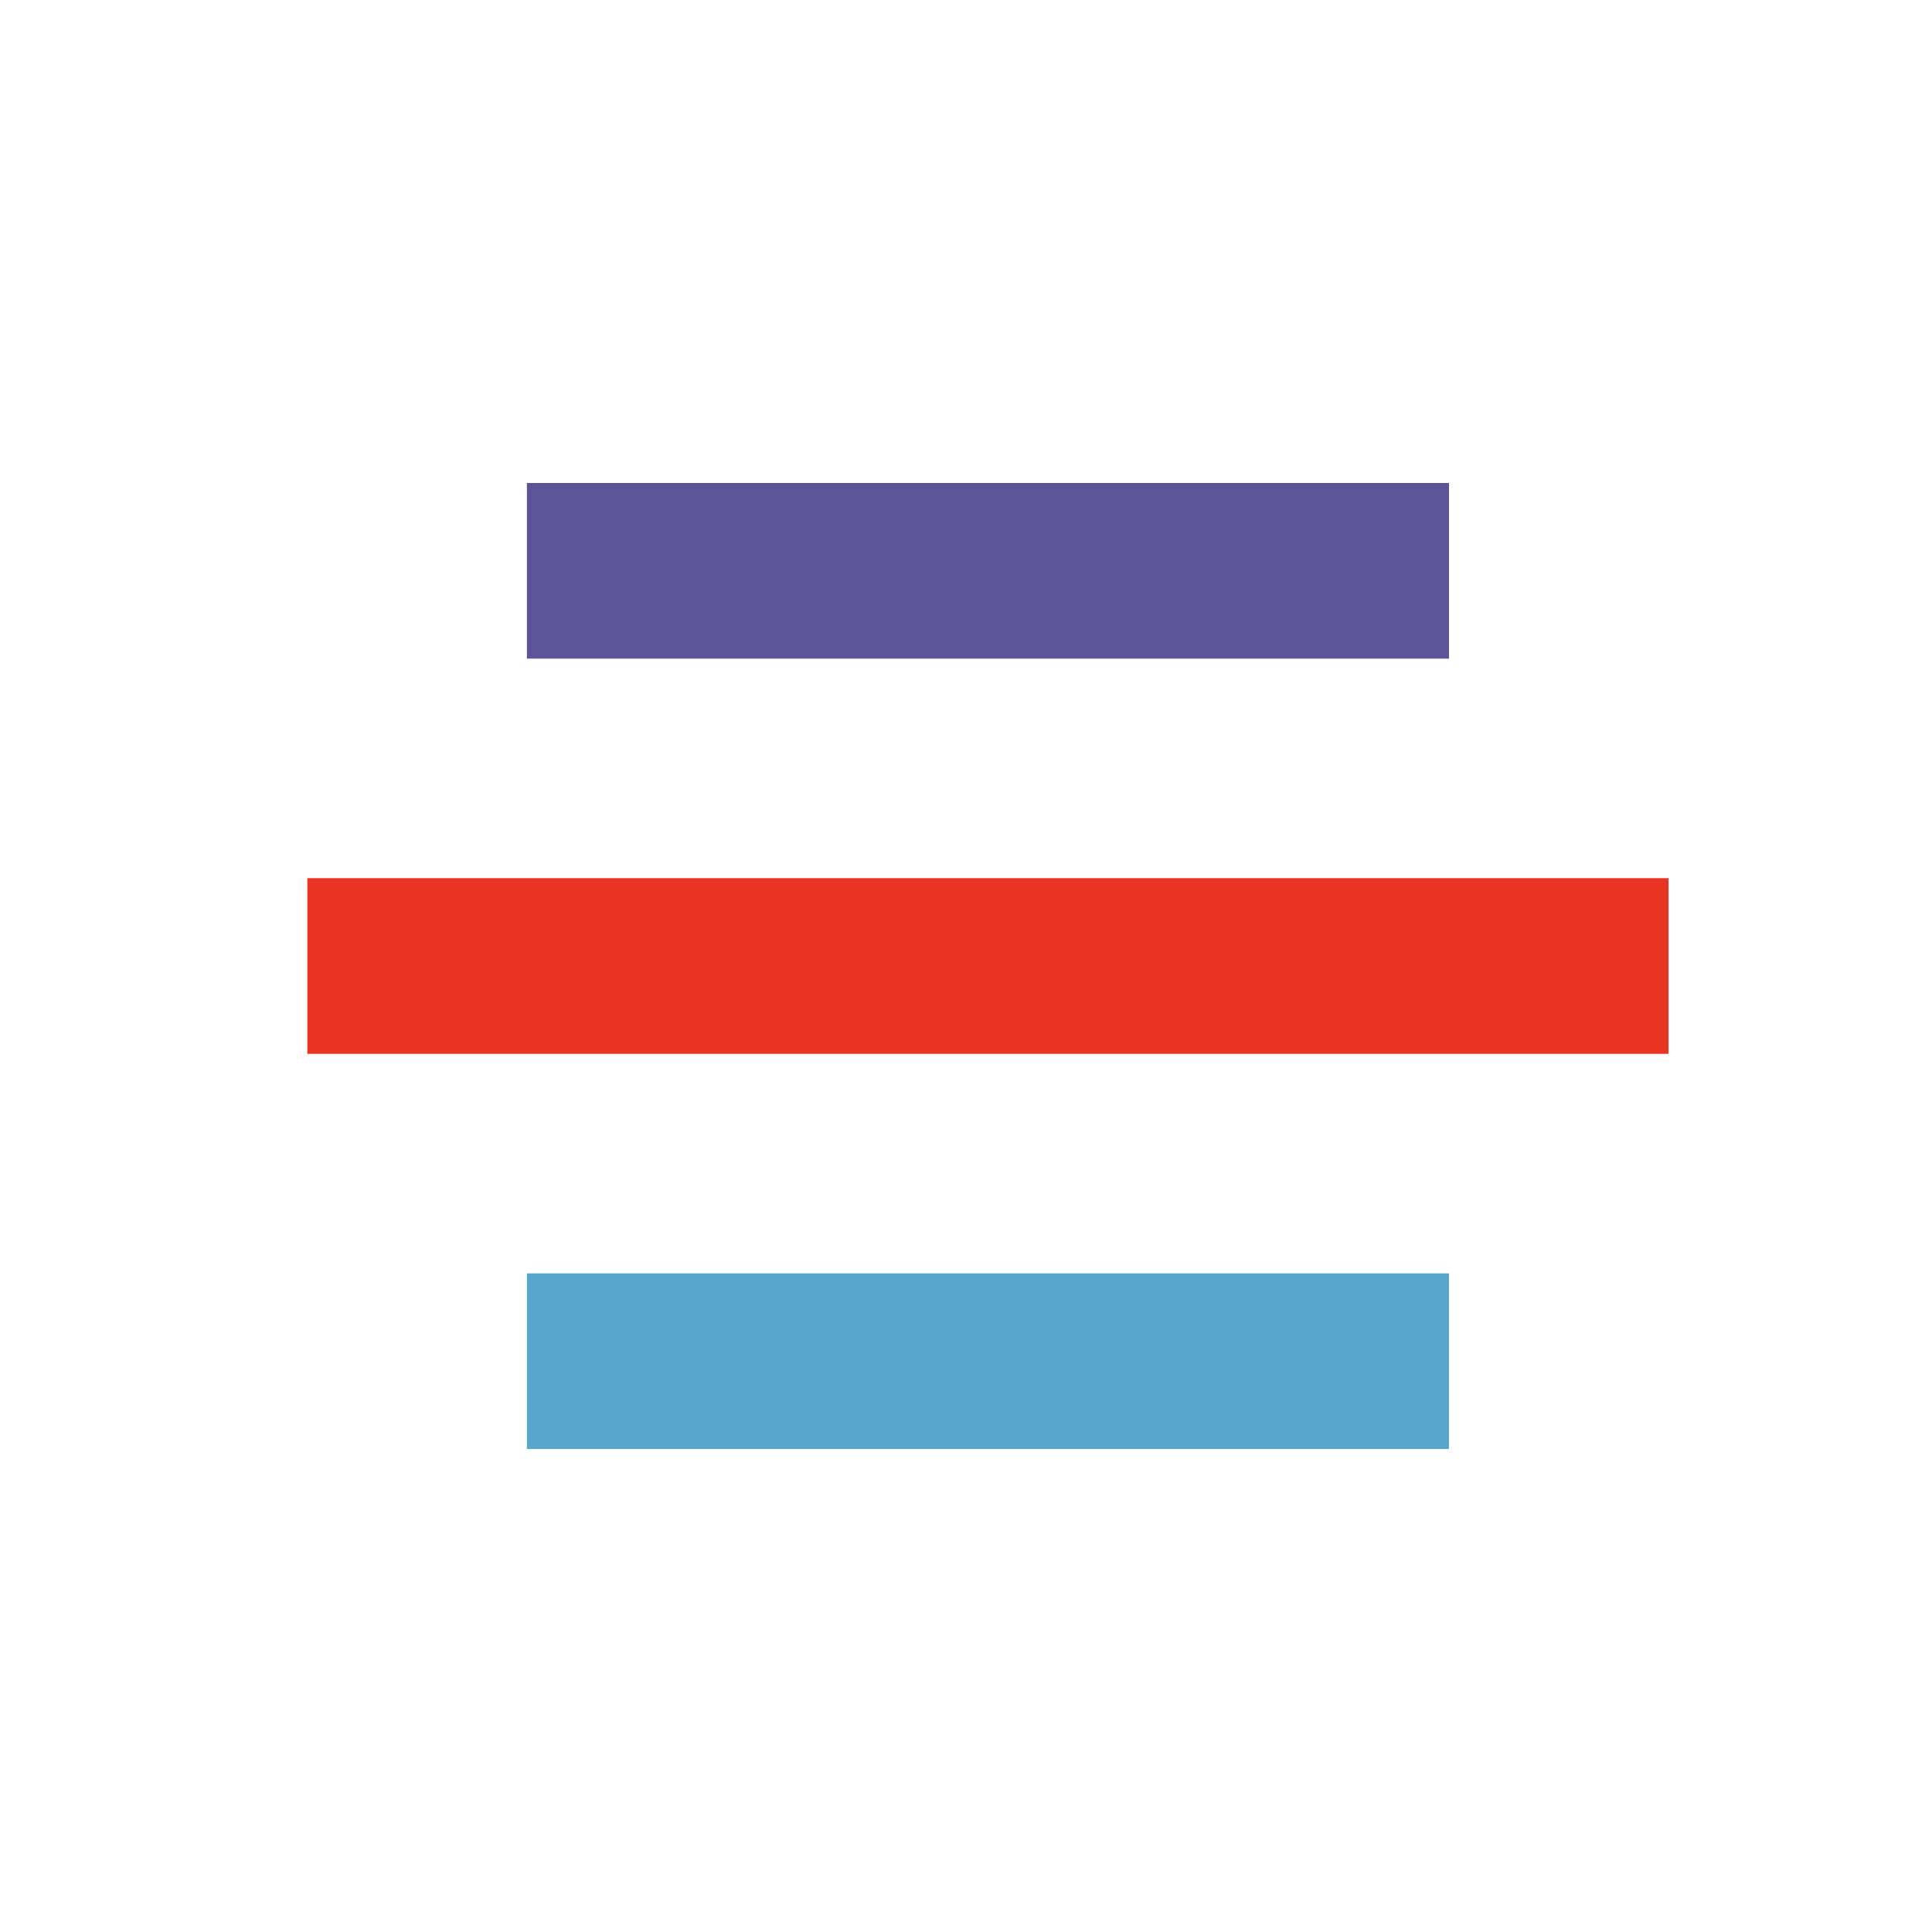 <svg width="44" height="44" viewBox="0 0 44 44" fill="none" xmlns="http://www.w3.org/2000/svg">
<path d="M14 31L31 31" stroke="#56A9CA" stroke-width="4" stroke-linecap="square" stroke-linejoin="round"/>
<path d="M9 22L36 22" stroke="#E93323" stroke-width="4" stroke-linecap="square" stroke-linejoin="round"/>
<path d="M14 13L31 13" stroke="#5D5397" stroke-width="4" stroke-linecap="square" stroke-linejoin="round"/>
</svg>
